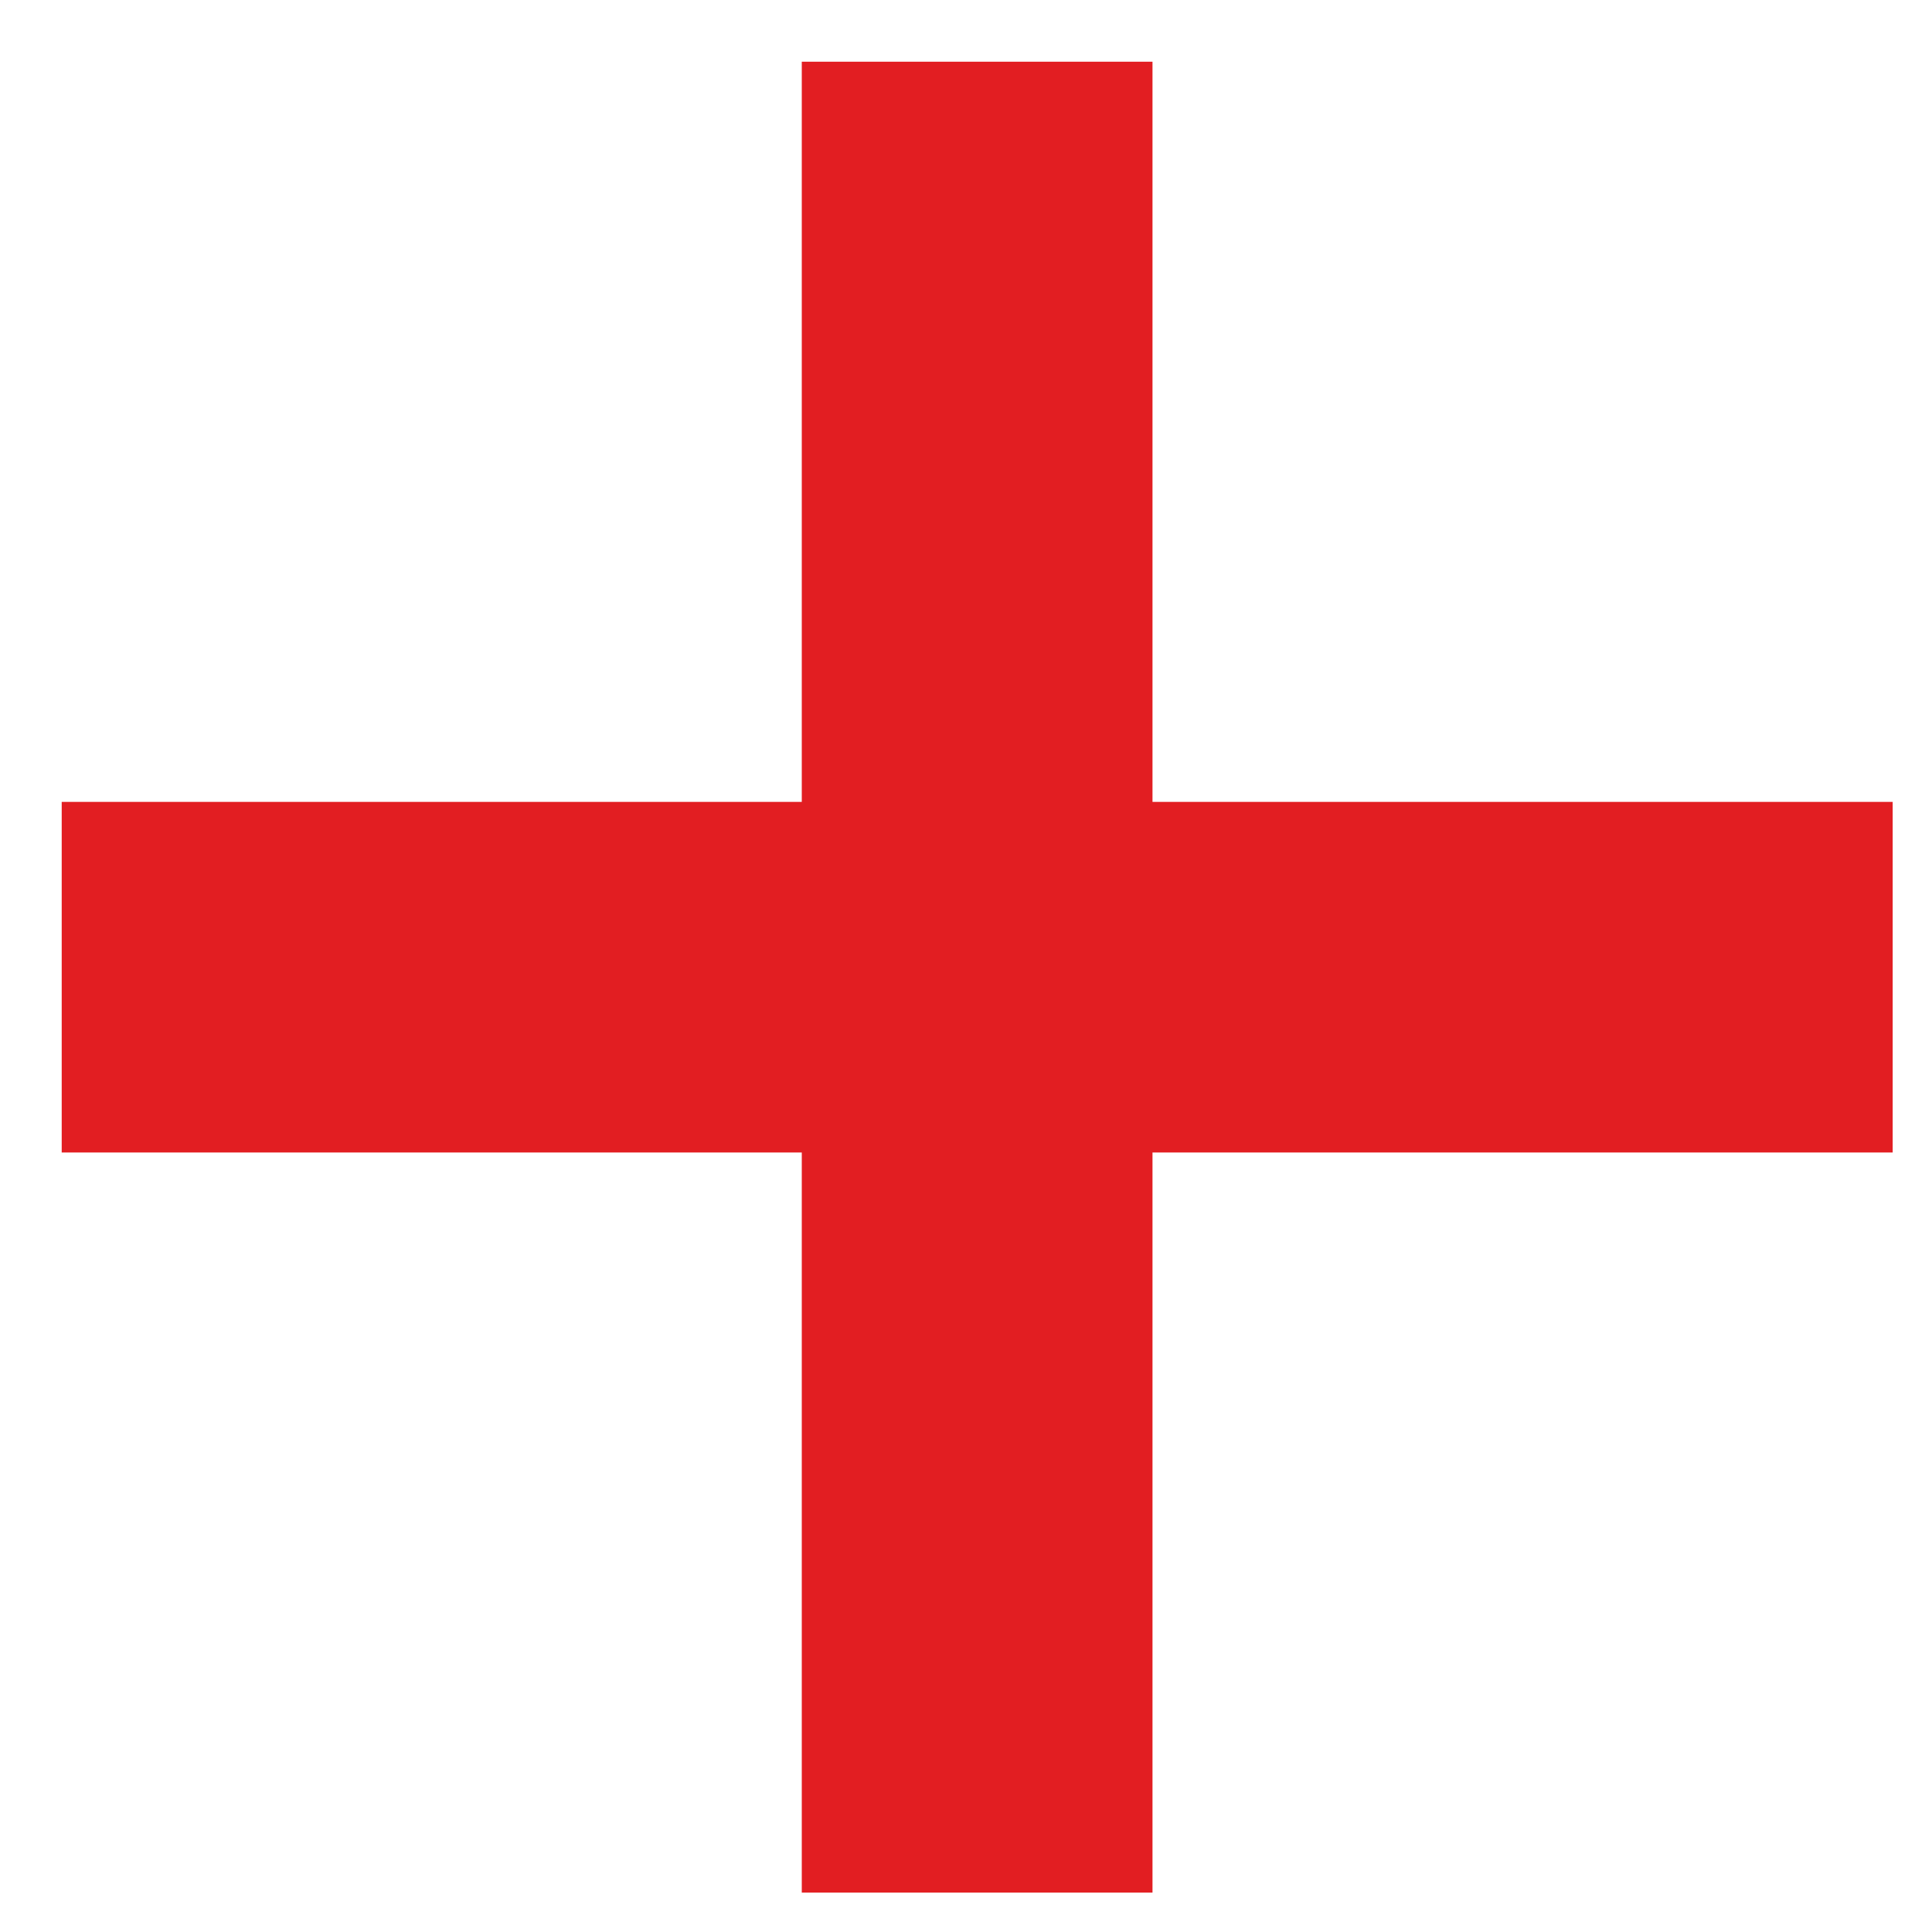 <?xml version="1.0" encoding="UTF-8"?> <svg xmlns="http://www.w3.org/2000/svg" width="17" height="17" viewBox="0 0 17 17" fill="none"> <path fill-rule="evenodd" clip-rule="evenodd" d="M10.141 7.056L10.141 0.543H7.055L7.055 7.056L0.543 7.056L0.543 10.141L7.055 10.141V16.653H10.141V10.141L16.654 10.141L16.654 7.056L10.141 7.056Z" fill="#E21E22"></path> </svg> 